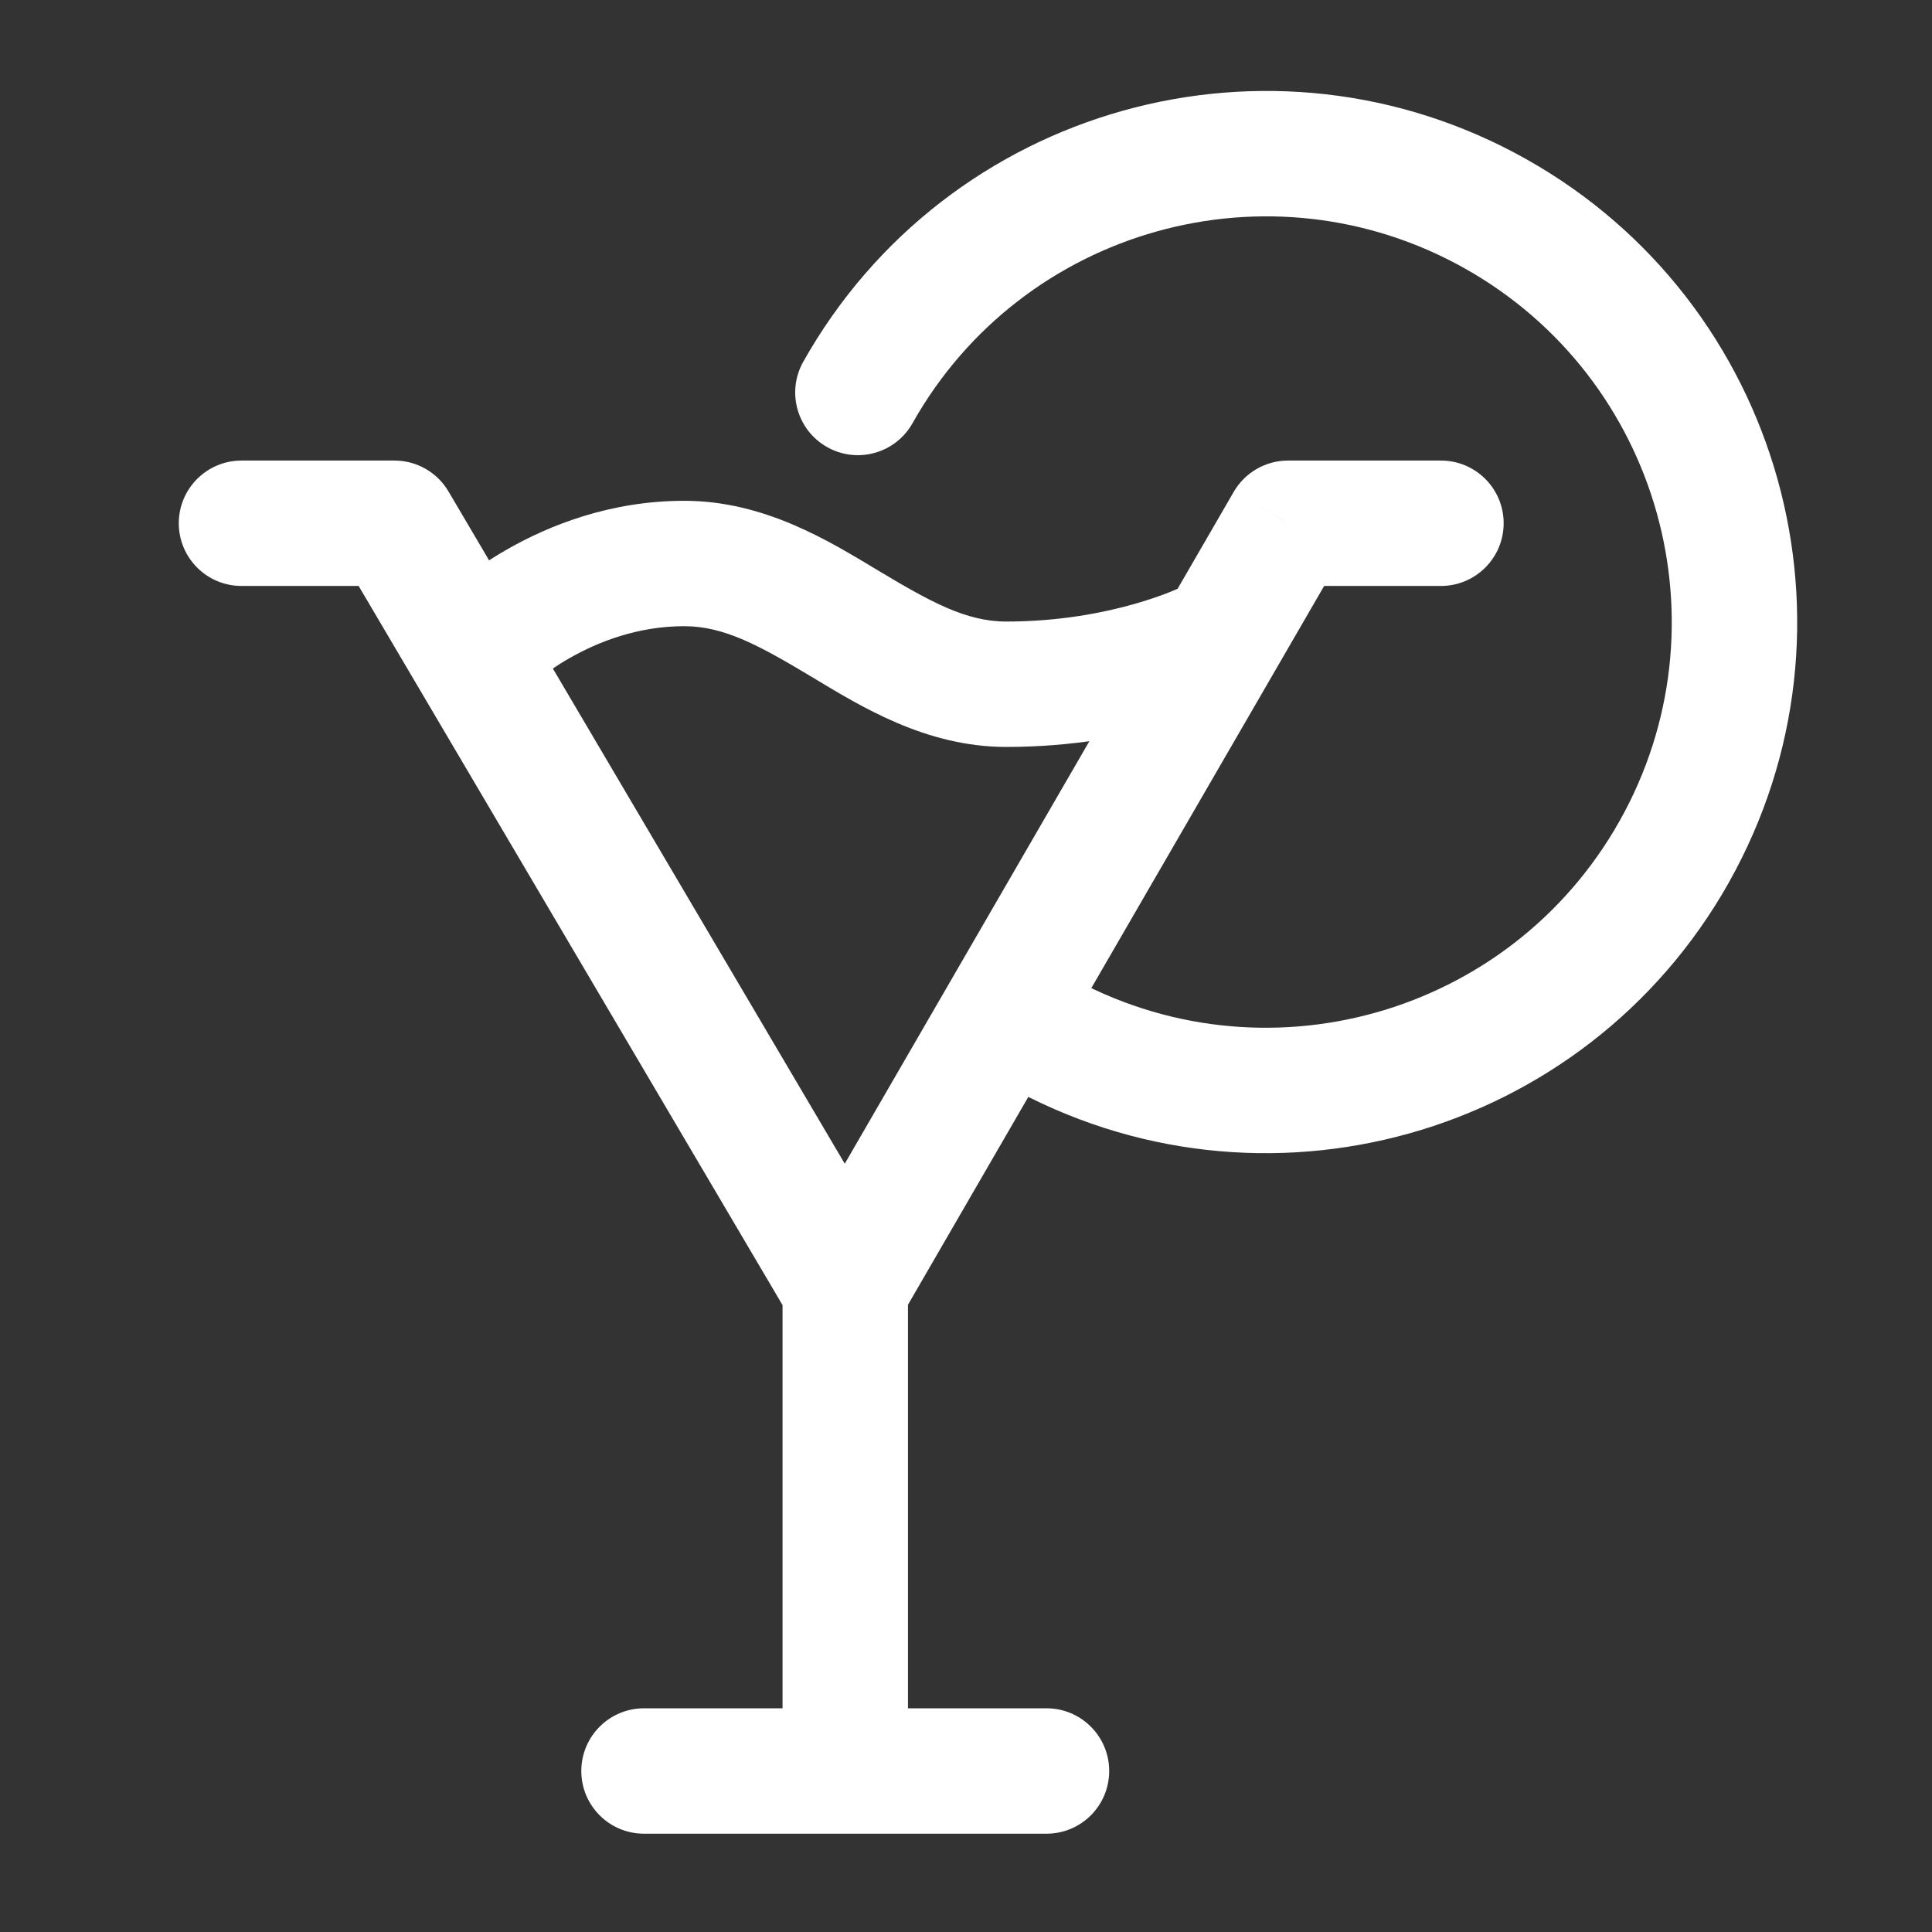 <?xml version="1.0" encoding="UTF-8"?> <svg xmlns="http://www.w3.org/2000/svg" width="52" height="52" viewBox="0 0 52 52" fill="none"><rect x="0" y="0" width="52" height="52" fill="#333333" stroke="none"/> <path d="M38.783 15.771C39.715 15.771 40.471 15.015 40.471 14.083C40.471 13.151 39.715 12.396 38.783 12.396V15.771ZM34.667 14.083V12.396C34.065 12.396 33.508 12.717 33.206 13.238L34.667 14.083ZM10.617 14.083L12.07 13.226C11.767 12.712 11.214 12.396 10.617 12.396V14.083ZM6.5 12.396C5.568 12.396 4.812 13.151 4.812 14.083C4.812 15.015 5.568 15.771 6.5 15.771V12.396ZM28.724 26.258C27.912 25.801 26.883 26.09 26.426 26.902C25.969 27.714 26.257 28.743 27.07 29.2L28.724 26.258ZM45.063 22.923L43.592 22.095L43.592 22.095L45.063 22.923ZM21.62 9.736C21.163 10.548 21.451 11.577 22.263 12.034C23.075 12.491 24.104 12.203 24.561 11.39L21.62 9.736ZM28.167 49.354C29.099 49.354 29.854 48.599 29.854 47.667C29.854 46.735 29.099 45.979 28.167 45.979V49.354ZM17.333 45.979C16.401 45.979 15.646 46.735 15.646 47.667C15.646 48.599 16.401 49.354 17.333 49.354V45.979ZM21.062 47.667C21.062 48.599 21.818 49.354 22.75 49.354C23.682 49.354 24.438 48.599 24.438 47.667H21.062ZM11.807 16.14C11.148 16.799 11.148 17.868 11.807 18.527C12.466 19.186 13.534 19.186 14.193 18.527L11.807 16.14ZM33.255 18.843C34.088 18.426 34.426 17.412 34.009 16.579C33.593 15.745 32.579 15.407 31.745 15.824L33.255 18.843ZM38.783 12.396H34.667V15.771H38.783V12.396ZM33.206 13.238L21.29 33.821L24.21 35.512L36.127 14.929L33.206 13.238ZM24.204 33.81L12.07 13.226L9.163 14.94L21.296 35.524L24.204 33.81ZM10.617 12.396H6.5V15.771H10.617V12.396ZM27.07 29.2C33.949 33.07 42.664 30.63 46.534 23.75L43.592 22.095C40.636 27.351 33.979 29.214 28.724 26.258L27.07 29.2ZM46.533 23.75C50.404 16.87 47.964 8.156 41.084 4.286L39.429 7.227C44.684 10.184 46.548 16.84 43.592 22.095L46.533 23.75ZM41.084 4.286C34.204 0.416 25.489 2.856 21.62 9.736L24.561 11.39C27.517 6.135 34.174 4.271 39.429 7.227L41.084 4.286ZM28.167 45.979H17.333V49.354H28.167V45.979ZM24.438 47.667V34.667H21.062V47.667H24.438ZM13 17.333C14.193 18.527 14.193 18.527 14.192 18.527C14.192 18.527 14.192 18.528 14.192 18.528C14.191 18.529 14.191 18.529 14.19 18.53C14.189 18.531 14.188 18.531 14.188 18.532C14.186 18.533 14.186 18.534 14.185 18.535C14.184 18.535 14.186 18.534 14.189 18.531C14.195 18.525 14.209 18.512 14.231 18.492C14.273 18.454 14.345 18.391 14.444 18.312C14.642 18.154 14.942 17.935 15.327 17.715C16.104 17.271 17.169 16.854 18.417 16.854V13.479C16.414 13.479 14.771 14.146 13.652 14.785C13.09 15.106 12.645 15.429 12.335 15.677C12.18 15.801 12.057 15.908 11.968 15.988C11.924 16.028 11.888 16.061 11.861 16.087C11.848 16.1 11.836 16.111 11.827 16.12C11.823 16.124 11.819 16.128 11.815 16.131C11.814 16.133 11.812 16.135 11.811 16.136C11.81 16.137 11.809 16.138 11.809 16.138C11.808 16.139 11.808 16.139 11.808 16.139C11.807 16.14 11.807 16.14 13 17.333ZM18.417 16.854C19.499 16.854 20.456 17.383 21.882 18.239C23.164 19.008 24.915 20.104 27.083 20.104V16.729C26.001 16.729 25.044 16.2 23.618 15.345C22.336 14.575 20.585 13.479 18.417 13.479V16.854ZM27.083 20.104C28.894 20.104 30.406 19.803 31.474 19.498C32.009 19.345 32.436 19.19 32.737 19.069C32.888 19.009 33.008 18.957 33.095 18.918C33.139 18.898 33.174 18.882 33.2 18.869C33.214 18.863 33.225 18.857 33.234 18.853C33.239 18.851 33.242 18.849 33.246 18.847C33.248 18.846 33.249 18.845 33.251 18.845C33.252 18.844 33.252 18.844 33.253 18.844C33.253 18.843 33.254 18.843 33.254 18.843C33.254 18.843 33.255 18.843 32.5 17.333C31.745 15.824 31.746 15.824 31.746 15.823C31.746 15.823 31.747 15.823 31.747 15.823C31.747 15.823 31.748 15.823 31.748 15.822C31.749 15.822 31.75 15.822 31.751 15.821C31.752 15.821 31.753 15.82 31.753 15.82C31.754 15.82 31.753 15.82 31.749 15.822C31.743 15.825 31.728 15.832 31.706 15.842C31.662 15.862 31.587 15.895 31.484 15.936C31.278 16.018 30.96 16.134 30.547 16.252C29.719 16.489 28.522 16.729 27.083 16.729V20.104Z" fill="white"></path> </svg> 